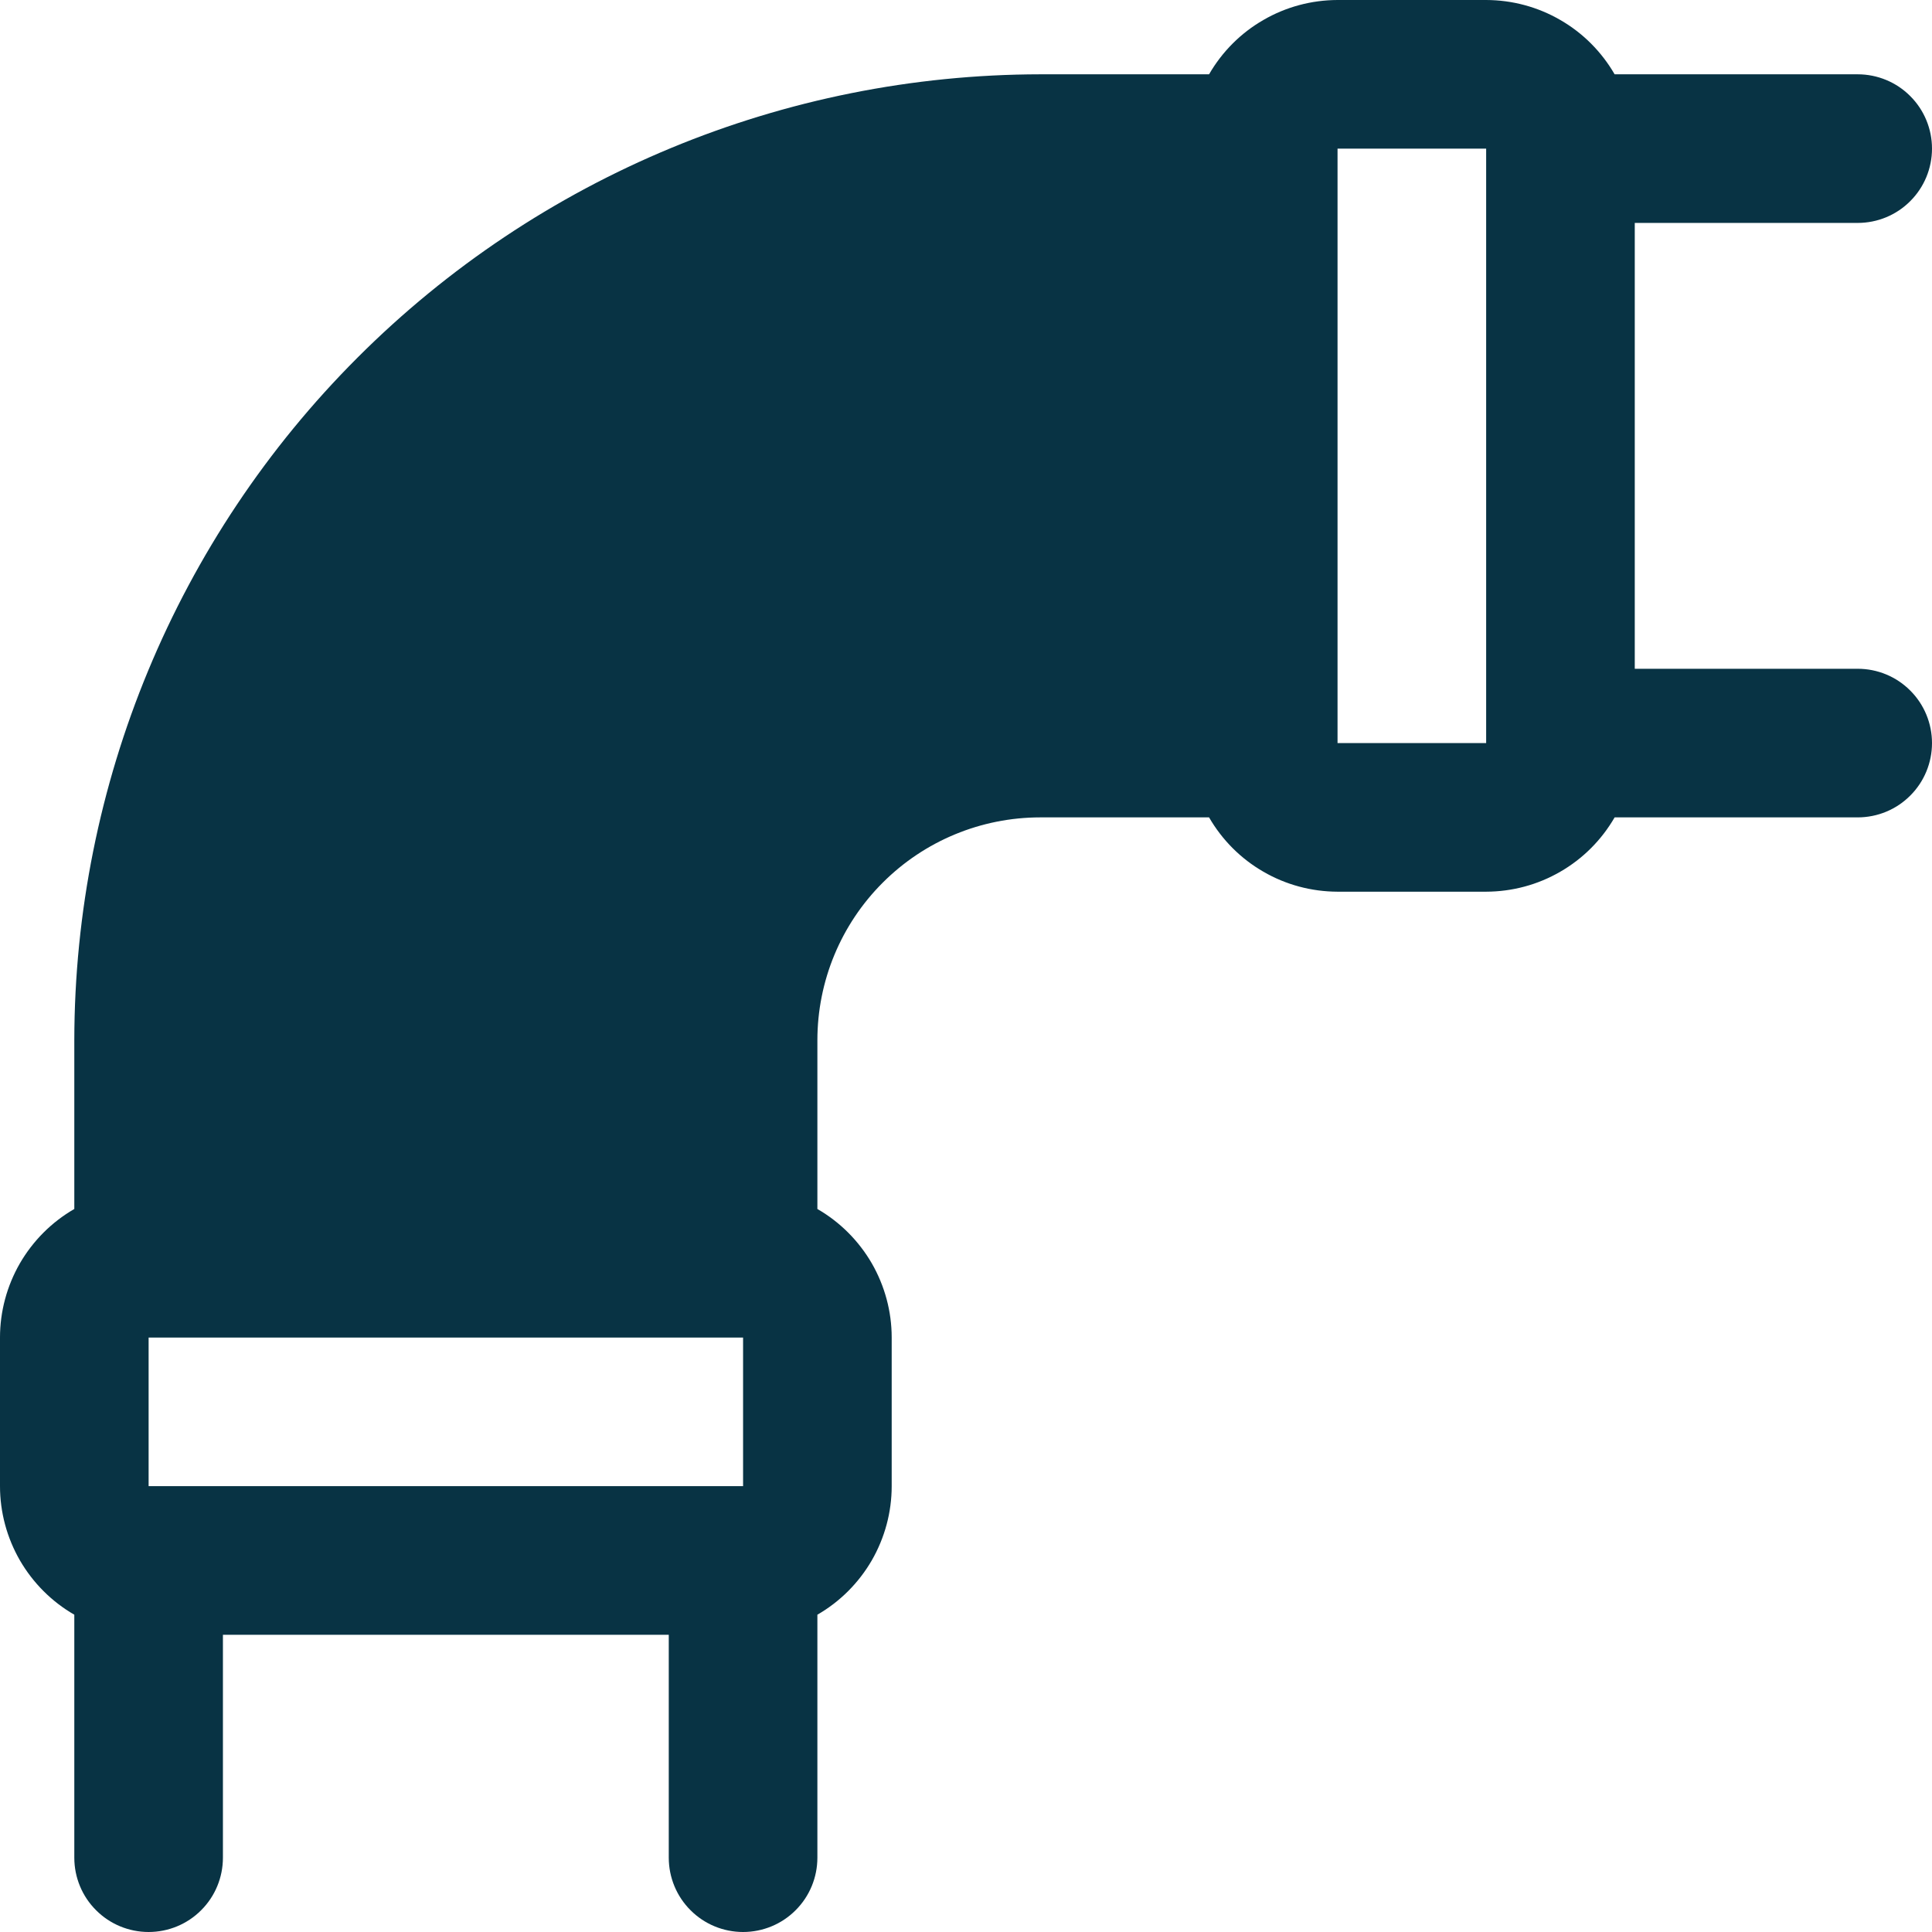 <svg width="26" height="26" viewBox="0 0 26 26" fill="none" xmlns="http://www.w3.org/2000/svg">
<path d="M25 9H22V3H25C25.265 3 25.52 2.895 25.707 2.707C25.895 2.52 26 2.265 26 2C26 1.735 25.895 1.48 25.707 1.293C25.52 1.105 25.265 1 25 1H21.729C21.553 0.696 21.302 0.444 20.998 0.269C20.695 0.093 20.351 0.001 20 0H18C17.649 0.001 17.305 0.093 17.002 0.269C16.698 0.444 16.447 0.696 16.271 1H14C10.553 1.004 7.249 2.374 4.812 4.812C2.374 7.249 1.004 10.553 1 14V16.27C0.696 16.445 0.444 16.698 0.268 17.001C0.093 17.305 0 17.649 0 18V20C0 20.351 0.093 20.695 0.268 20.999C0.444 21.302 0.696 21.555 1 21.73V25C1 25.265 1.105 25.52 1.293 25.707C1.48 25.895 1.735 26 2 26C2.265 26 2.52 25.895 2.707 25.707C2.895 25.52 3 25.265 3 25V22H9V25C9 25.265 9.105 25.52 9.293 25.707C9.48 25.895 9.735 26 10 26C10.265 26 10.52 25.895 10.707 25.707C10.895 25.52 11 25.265 11 25V21.73C11.304 21.555 11.556 21.302 11.732 20.999C11.907 20.695 12 20.351 12 20V18C12 17.649 11.907 17.305 11.732 17.001C11.556 16.698 11.304 16.445 11 16.27V14C11 13.204 11.316 12.441 11.879 11.879C12.441 11.316 13.204 11 14 11H16.271C16.447 11.304 16.698 11.556 17.002 11.731C17.305 11.907 17.649 11.999 18 12H20C20.351 11.999 20.695 11.907 20.998 11.731C21.302 11.556 21.553 11.304 21.729 11H25C25.265 11 25.52 10.895 25.707 10.707C25.895 10.52 26 10.265 26 10C26 9.735 25.895 9.48 25.707 9.293C25.52 9.105 25.265 9 25 9ZM10 20H2V18H10V20ZM18 10V2H20V9.975C20 9.984 20 9.991 20 10H18Z" fill="#083344"/>
</svg>
